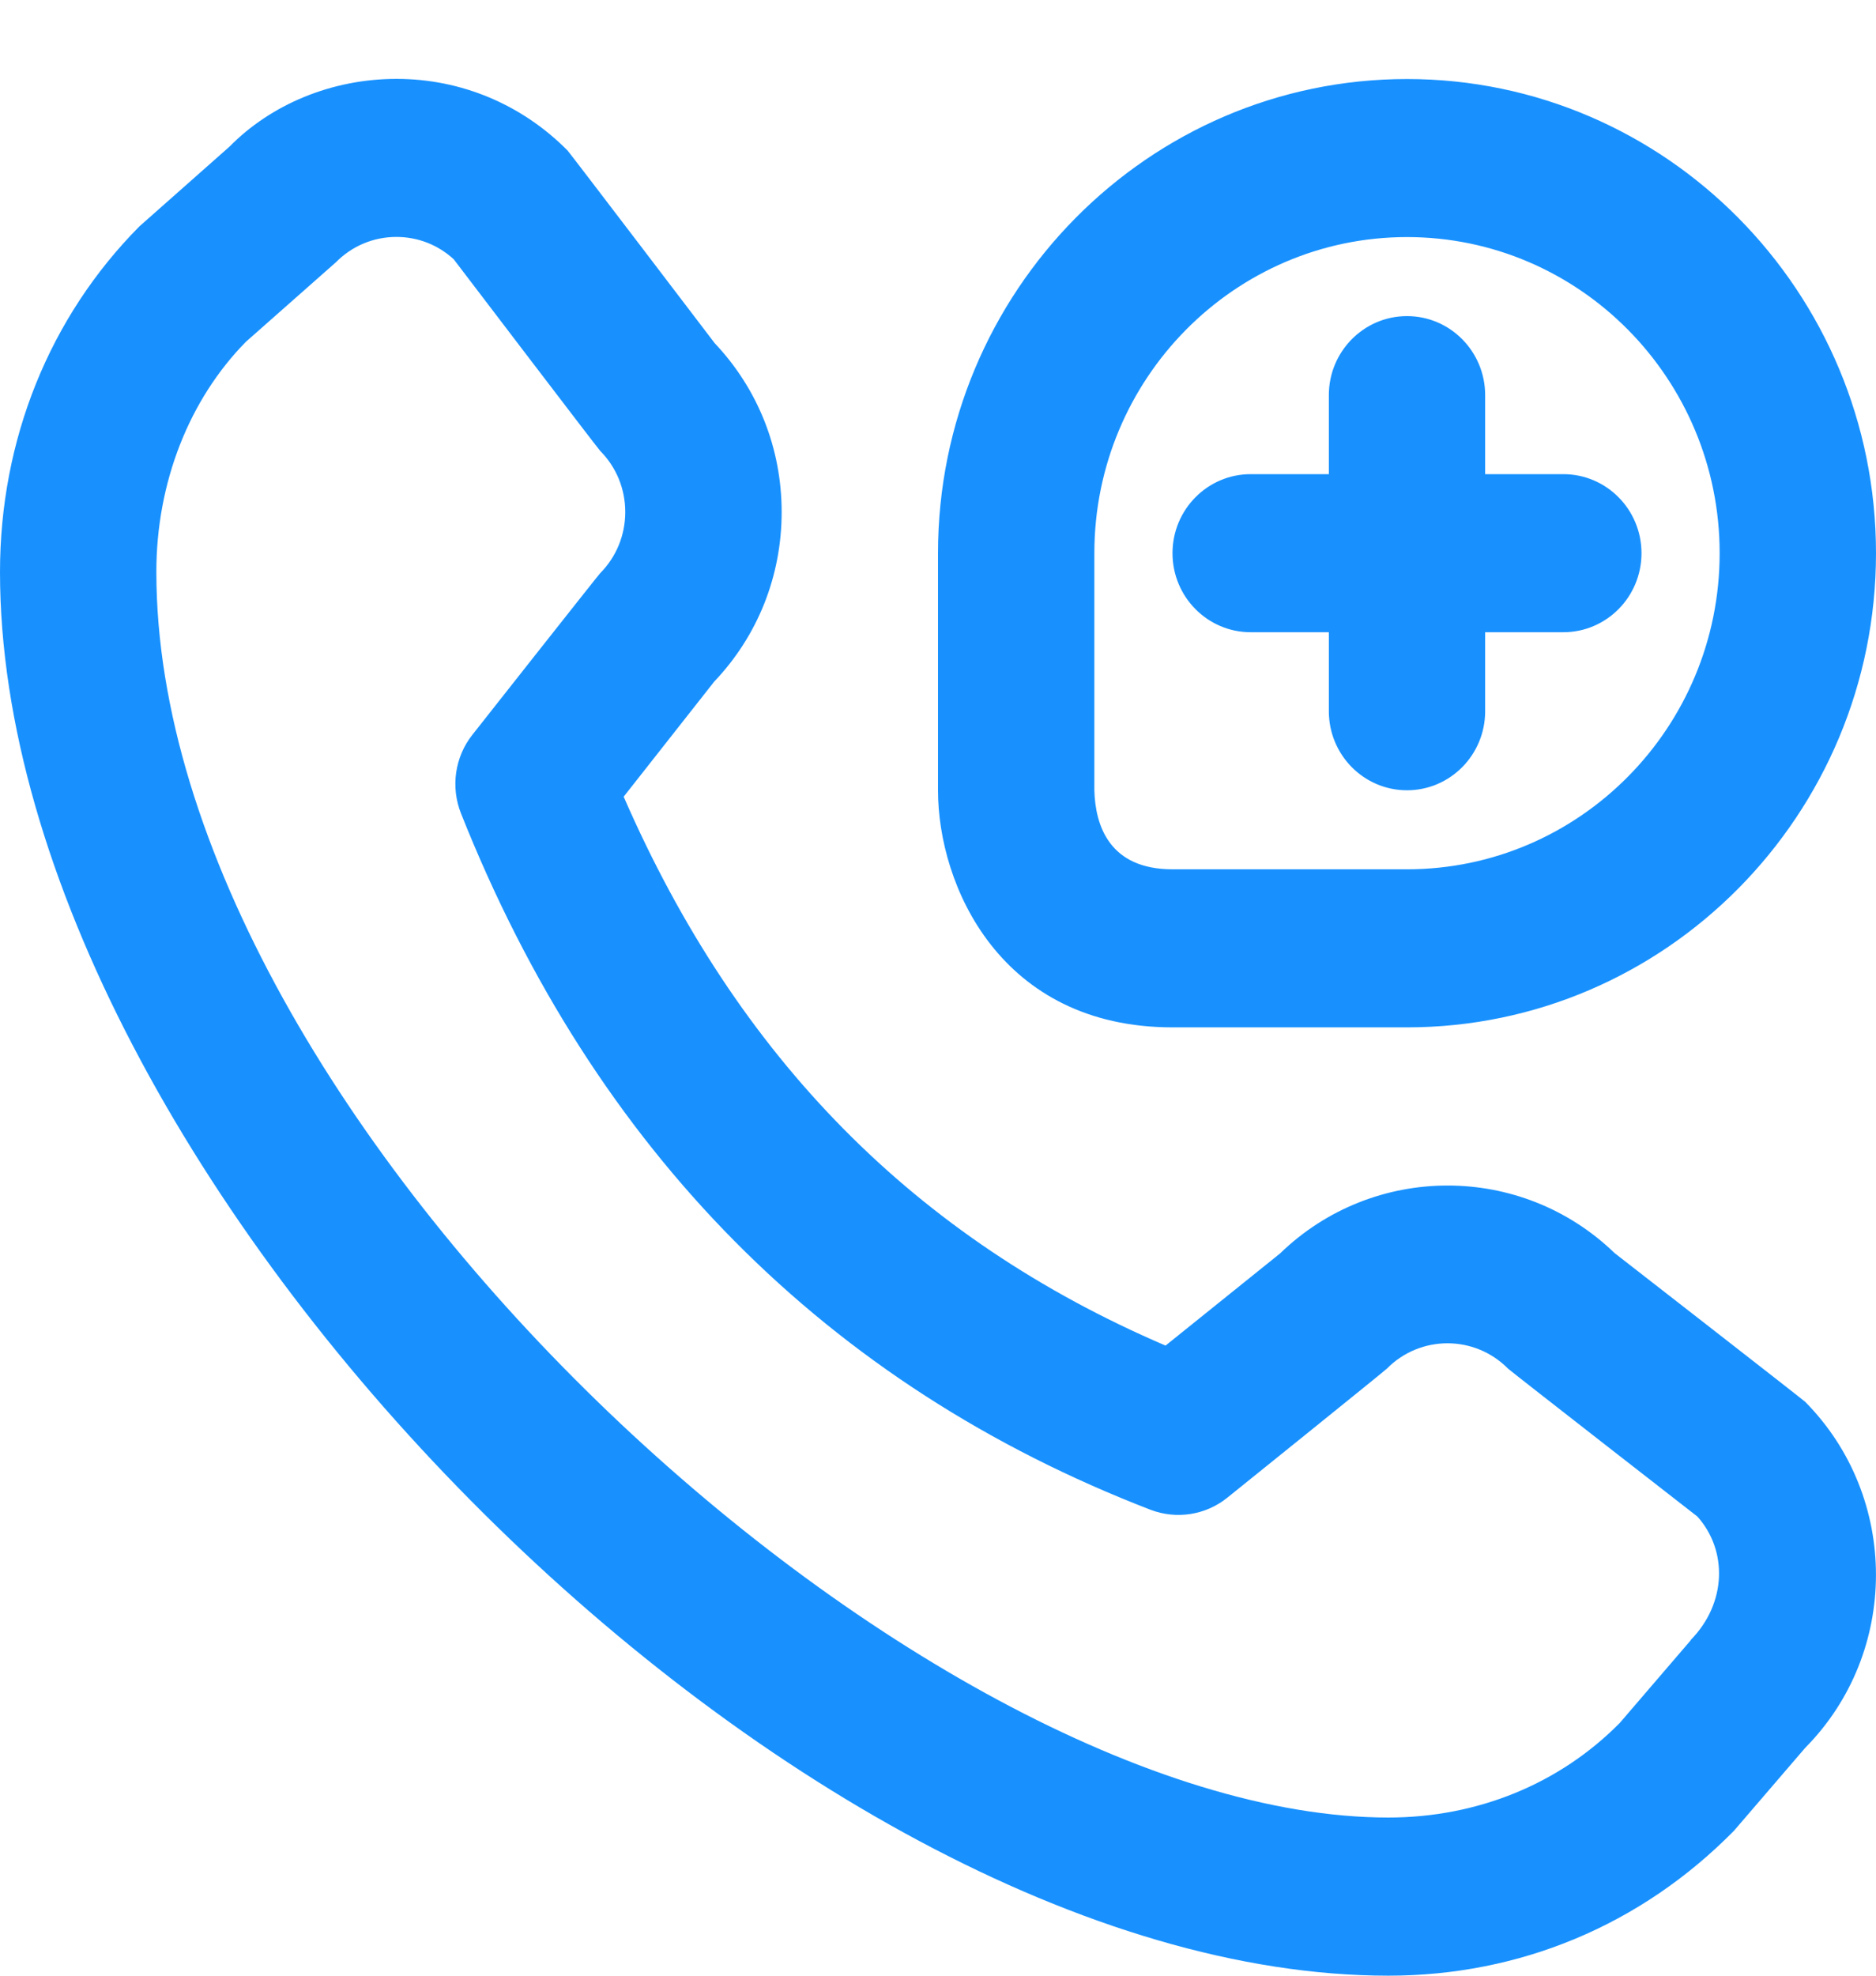 ﻿<?xml version="1.0" encoding="utf-8"?>
<svg version="1.1" xmlns:xlink="http://www.w3.org/1999/xlink" width="38px" height="40px" xmlns="http://www.w3.org/2000/svg">
  <g transform="matrix(1 0 0 1 -1885 -2471 )">
    <path d="M 36.566 28.382  C 36.516 28.333  32.705 25.37  32.705 25.37  C 30.813 23.541  27.814 23.549  25.927 25.379  L 23.609 27.243  C 18.546 25.072  14.942 21.424  12.633 16.13  L 14.467 13.8  C 15.349 12.874  15.833 11.659  15.833 10.368  C 15.833 9.077  15.352 7.874  14.476 6.947  C 14.476 6.947  11.544 3.098  11.497 3.048  C 10.572 2.114  9.34 1.597  8.031 1.597  C 6.721 1.597  5.491 2.112  4.646 2.971  L 2.825 4.582  C 1.002 6.419  0 8.906  0 11.581  C 0 23.798  16.033 40  28.123 40  C 30.772 40  33.233 38.986  35.123 37.066  L 36.566 35.387  C 38.477 33.456  38.477 30.314  36.566 28.382  Z M 34.248 33.202  L 34.251 33.205  L 32.808 34.885  C 31.589 36.118  29.925 36.798  28.123 36.798  C 18.641 36.798  3.167 22.709  3.167 11.579  C 3.167 9.758  3.84 8.078  4.983 6.918  L 6.804 5.31  C 7.131 4.979  7.567 4.797  8.029 4.797  C 8.463 4.797  8.873 4.957  9.191 5.25  C 9.191 5.25  12.108 9.08  12.157 9.128  C 12.485 9.459  12.665 9.899  12.665 10.366  C 12.665 10.834  12.485 11.274  12.157 11.605  C 12.114 11.648  9.568 14.877  9.568 14.877  C 9.213 15.326  9.126 15.936  9.338 16.469  C 12.051 23.296  16.752 28.04  23.307 30.568  C 23.829 30.766  24.418 30.677  24.857 30.325  C 24.857 30.325  28.052 27.754  28.093 27.709  C 28.768 27.027  29.868 27.024  30.546 27.709  C 30.593 27.757  34.382 30.704  34.382 30.704  C 34.998 31.392  34.976 32.459  34.248 33.202  Z M 25.333 12.8  C 24.459 12.8  23.75 12.083  23.75 11.2  C 23.75 10.317  24.459 9.6  25.333 9.6  L 26.917 9.6  L 26.917 8  C 26.917 7.117  27.626 6.4  28.5 6.4  C 29.374 6.4  30.083 7.117  30.083 8  L 30.083 9.6  L 31.667 9.6  C 32.541 9.6  33.25 10.317  33.25 11.2  C 33.25 12.083  32.541 12.8  31.667 12.8  L 30.083 12.8  L 30.083 14.4  C 30.083 15.283  29.374 16  28.5 16  C 27.626 16  26.917 15.283  26.917 14.4  L 26.917 12.8  L 25.333 12.8  Z M 19 16  C 19 17.93  20.265 20.8  23.75 20.8  L 28.5 20.8  C 33.739 20.8  38 16.494  38 11.2  C 38 5.906  33.739 1.6  28.5 1.6  C 23.261 1.6  19 5.906  19 11.2  L 19 16  Z M 22.167 16  L 22.167 11.2  C 22.167 7.67  25.007 4.8  28.5 4.8  C 31.993 4.8  34.833 7.67  34.833 11.2  C 34.833 14.73  31.993 17.6  28.5 17.6  L 23.75 17.6  C 22.475 17.6  22.186 16.72  22.167 16  Z " fill-rule="nonzero" fill="#1891ff" stroke="none" transform="matrix(1 0 0 1 1885 2471 )" />
  </g>
</svg>